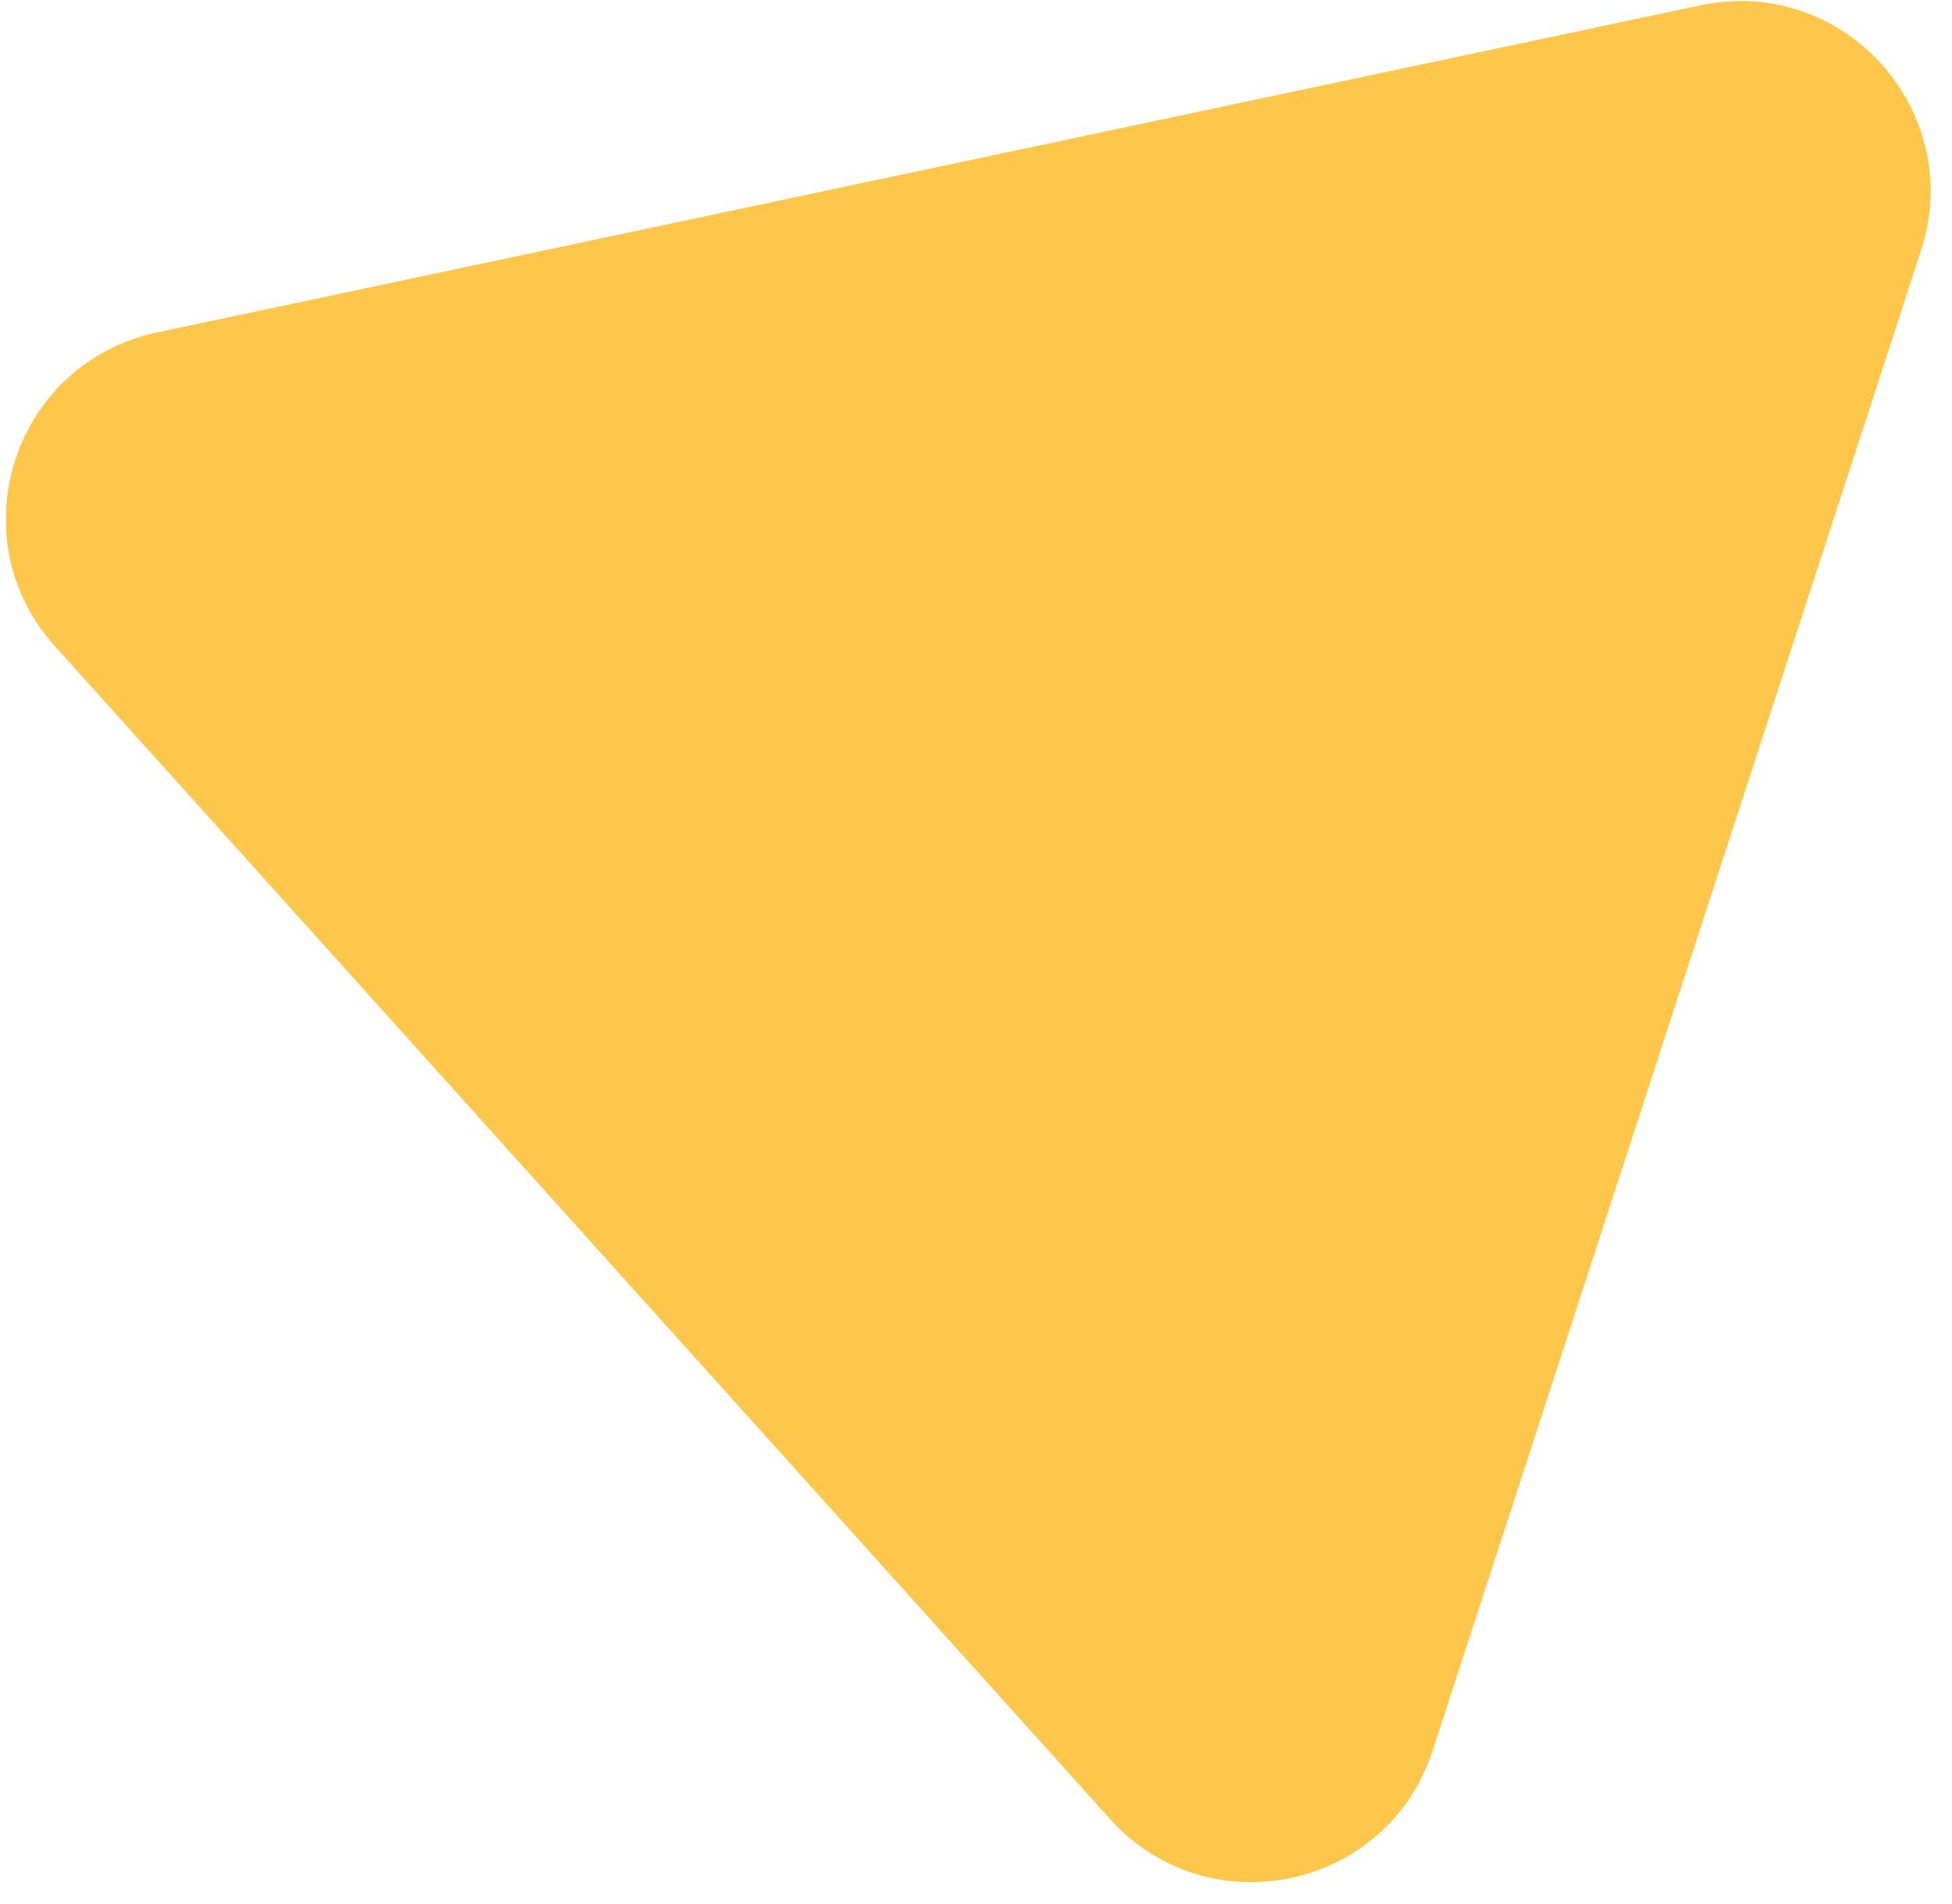 <svg xmlns="http://www.w3.org/2000/svg" width="82" height="80" fill="none" xmlns:v="https://vecta.io/nano"><path d="M71.435.223c6.025-1.277 11.173 4.446 9.266 10.302L60.185 73.555c-1.906 5.856-9.437 7.453-13.555 2.874L2.303 27.145C-1.815 22.567.568 15.247 6.592 13.97L71.435.223z" fill="#fec74c"/></svg>
